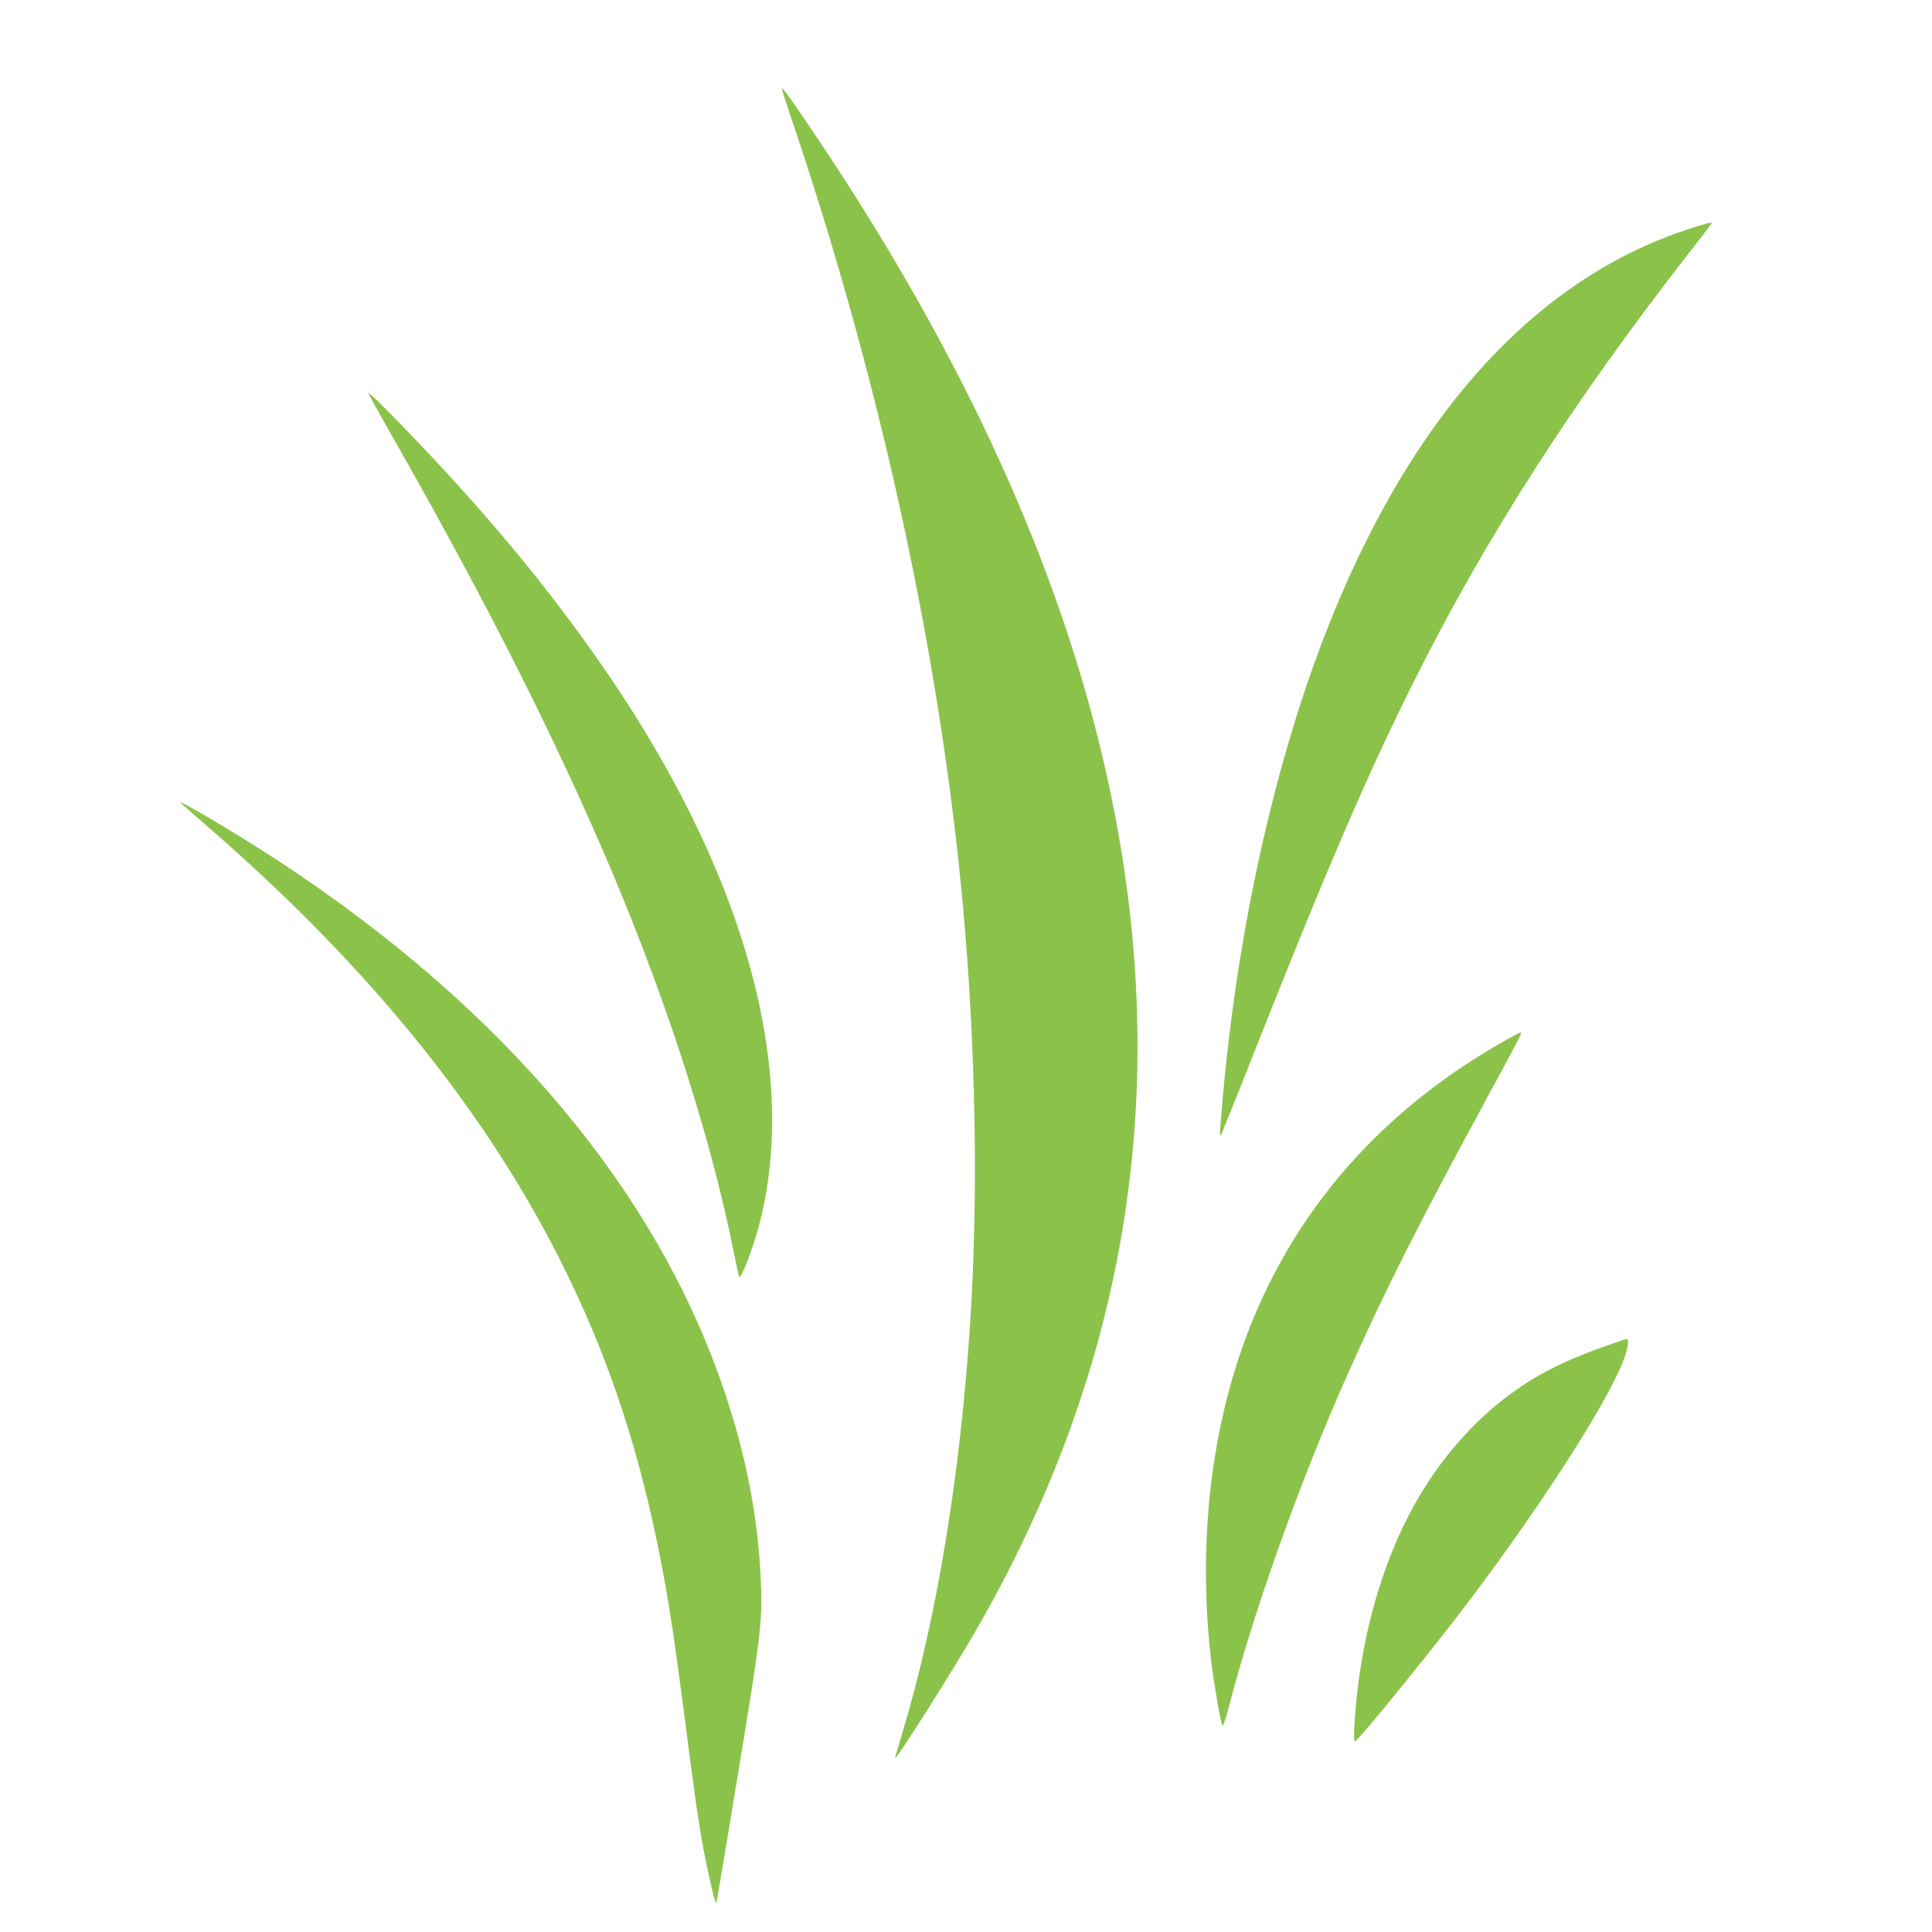 <?xml version="1.0" standalone="no"?>
<!DOCTYPE svg PUBLIC "-//W3C//DTD SVG 20010904//EN"
 "http://www.w3.org/TR/2001/REC-SVG-20010904/DTD/svg10.dtd">
<svg version="1.0" xmlns="http://www.w3.org/2000/svg"
 width="1280pt" height="1280pt" viewBox="0 0 1280 1280"
 preserveAspectRatio="xMidYMid meet">
<g transform="translate(0,1280) scale(0.1,-0.1)"
fill="#8bc34a" stroke="none">
<path d="M5180 12213 c0 -7 25 -85 55 -175 591 -1736 992 -3571 1145 -5243 84
-925 102 -1905 49 -2735 -64 -1020 -223 -1985 -449 -2735 -27 -91 -50 -169
-50 -173 1 -24 393 596 546 863 1112 1940 1349 3998 713 6211 -335 1170 -926
2391 -1754 3629 -183 274 -255 374 -255 358z"/>
<path d="M11230 11296 c-1142 -353 -2032 -1413 -2590 -3086 -285 -855 -479
-1857 -555 -2875 -4 -50 -2 -65 5 -53 5 9 95 231 199 495 499 1263 768 1888
1086 2523 470 939 1045 1835 1804 2810 162 208 164 210 160 215 -2 2 -51 -11
-109 -29z"/>
<path d="M2440 10196 c0 -4 76 -142 169 -305 574 -1008 1007 -1859 1366 -2681
410 -940 725 -1900 885 -2700 19 -91 35 -167 37 -170 14 -16 99 208 138 365
261 1034 -118 2357 -1063 3710 -342 490 -718 945 -1193 1445 -208 218 -339
348 -339 336z"/>
<path d="M1200 7478 c8 -8 104 -92 213 -187 1153 -1006 1967 -2059 2464 -3191
256 -581 431 -1194 553 -1930 36 -222 60 -392 145 -1050 42 -325 76 -536 115
-717 35 -160 50 -216 56 -211 2 3 67 389 144 859 156 944 164 1020 149 1310
-20 398 -97 795 -234 1204 -446 1338 -1460 2547 -2960 3531 -275 180 -688 425
-645 382z"/>
<path d="M9950 5894 c-854 -488 -1444 -1194 -1740 -2081 -204 -612 -268 -1316
-185 -2023 18 -149 64 -412 74 -423 4 -4 20 41 36 100 165 642 471 1501 780
2198 259 582 455 972 927 1843 244 451 245 452 232 452 -5 0 -61 -30 -124 -66z"/>
<path d="M10620 3876 c-268 -96 -442 -185 -623 -319 -245 -182 -463 -434 -626
-726 -224 -400 -367 -925 -397 -1452 -5 -86 -4 -120 4 -116 37 23 529 630 764
942 514 683 953 1376 1029 1626 20 65 20 101 2 98 -4 -1 -73 -25 -153 -53z"/>
</g>
</svg>
